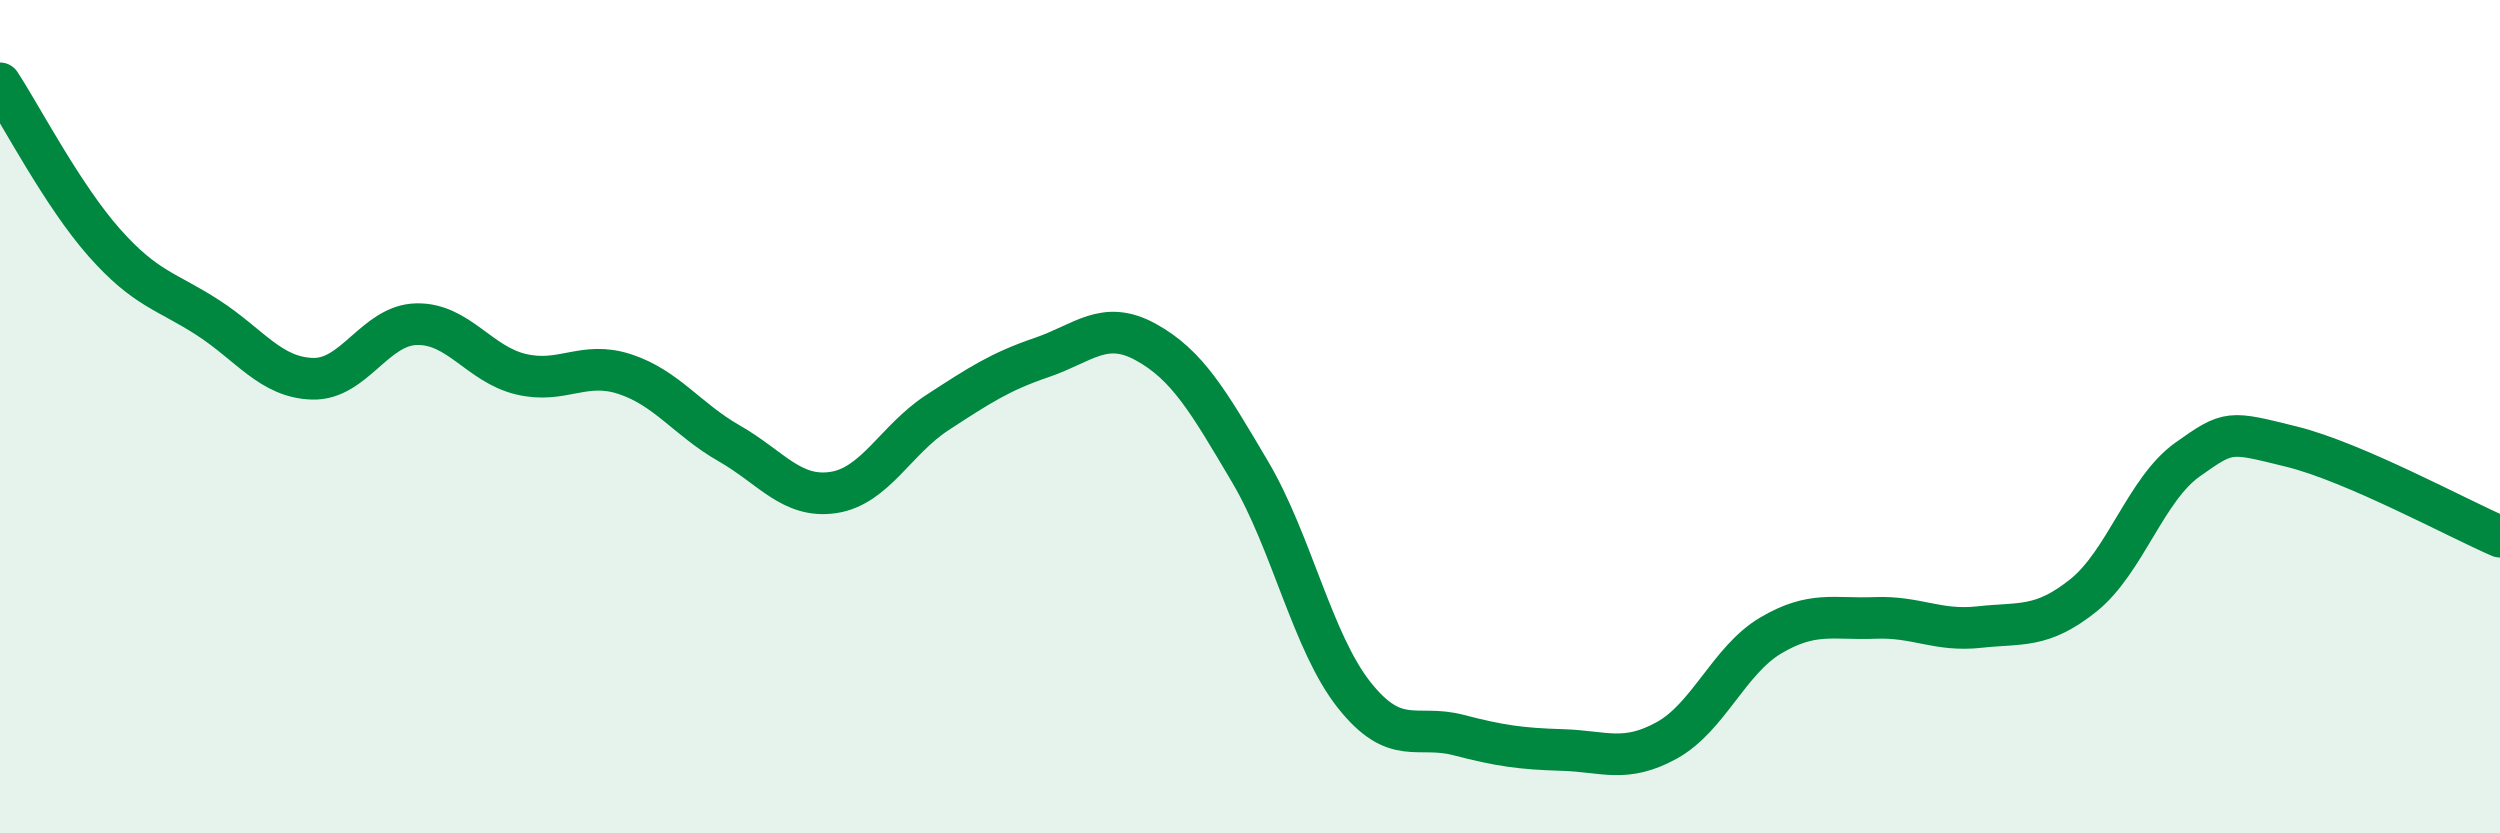 
    <svg width="60" height="20" viewBox="0 0 60 20" xmlns="http://www.w3.org/2000/svg">
      <path
        d="M 0,2 C 0.5,2.76 1.5,4.69 2.5,5.82 C 3.5,6.95 4,6.98 5,7.63 C 6,8.28 6.5,9.06 7.5,9.09 C 8.5,9.12 9,7.8 10,7.78 C 11,7.76 11.5,8.74 12.5,8.98 C 13.5,9.22 14,8.65 15,8.98 C 16,9.31 16.5,10.07 17.5,10.64 C 18.5,11.21 19,11.97 20,11.82 C 21,11.67 21.5,10.55 22.5,9.9 C 23.5,9.25 24,8.92 25,8.58 C 26,8.24 26.5,7.66 27.5,8.21 C 28.5,8.76 29,9.63 30,11.32 C 31,13.01 31.5,15.42 32.5,16.68 C 33.5,17.94 34,17.38 35,17.64 C 36,17.9 36.5,17.97 37.5,18 C 38.5,18.03 39,18.32 40,17.77 C 41,17.22 41.5,15.84 42.5,15.25 C 43.5,14.66 44,14.87 45,14.83 C 46,14.79 46.5,15.16 47.5,15.05 C 48.5,14.94 49,15.09 50,14.29 C 51,13.49 51.5,11.74 52.5,11.03 C 53.5,10.32 53.5,10.35 55,10.72 C 56.5,11.09 59,12.45 60,12.88L60 20L0 20Z"
        fill="#008740"
        opacity="0.1"
        stroke-linecap="round"
        stroke-linejoin="round"
      />
      <path
        d="M 0,2 C 0.5,2.76 1.5,4.69 2.5,5.82 C 3.5,6.95 4,6.98 5,7.63 C 6,8.28 6.5,9.06 7.5,9.09 C 8.5,9.12 9,7.8 10,7.78 C 11,7.76 11.5,8.74 12.5,8.98 C 13.5,9.22 14,8.65 15,8.98 C 16,9.31 16.5,10.07 17.5,10.64 C 18.5,11.21 19,11.97 20,11.82 C 21,11.67 21.5,10.55 22.5,9.9 C 23.5,9.25 24,8.92 25,8.58 C 26,8.24 26.5,7.66 27.5,8.21 C 28.5,8.76 29,9.63 30,11.32 C 31,13.01 31.5,15.42 32.5,16.68 C 33.5,17.94 34,17.38 35,17.64 C 36,17.9 36.5,17.97 37.5,18 C 38.5,18.03 39,18.32 40,17.77 C 41,17.22 41.5,15.84 42.5,15.25 C 43.5,14.66 44,14.87 45,14.83 C 46,14.79 46.5,15.16 47.5,15.05 C 48.5,14.94 49,15.09 50,14.29 C 51,13.49 51.5,11.74 52.5,11.03 C 53.5,10.32 53.5,10.35 55,10.72 C 56.5,11.09 59,12.45 60,12.88"
        stroke="#008740"
        stroke-width="1"
        fill="none"
        stroke-linecap="round"
        stroke-linejoin="round"
      />
    </svg>
  